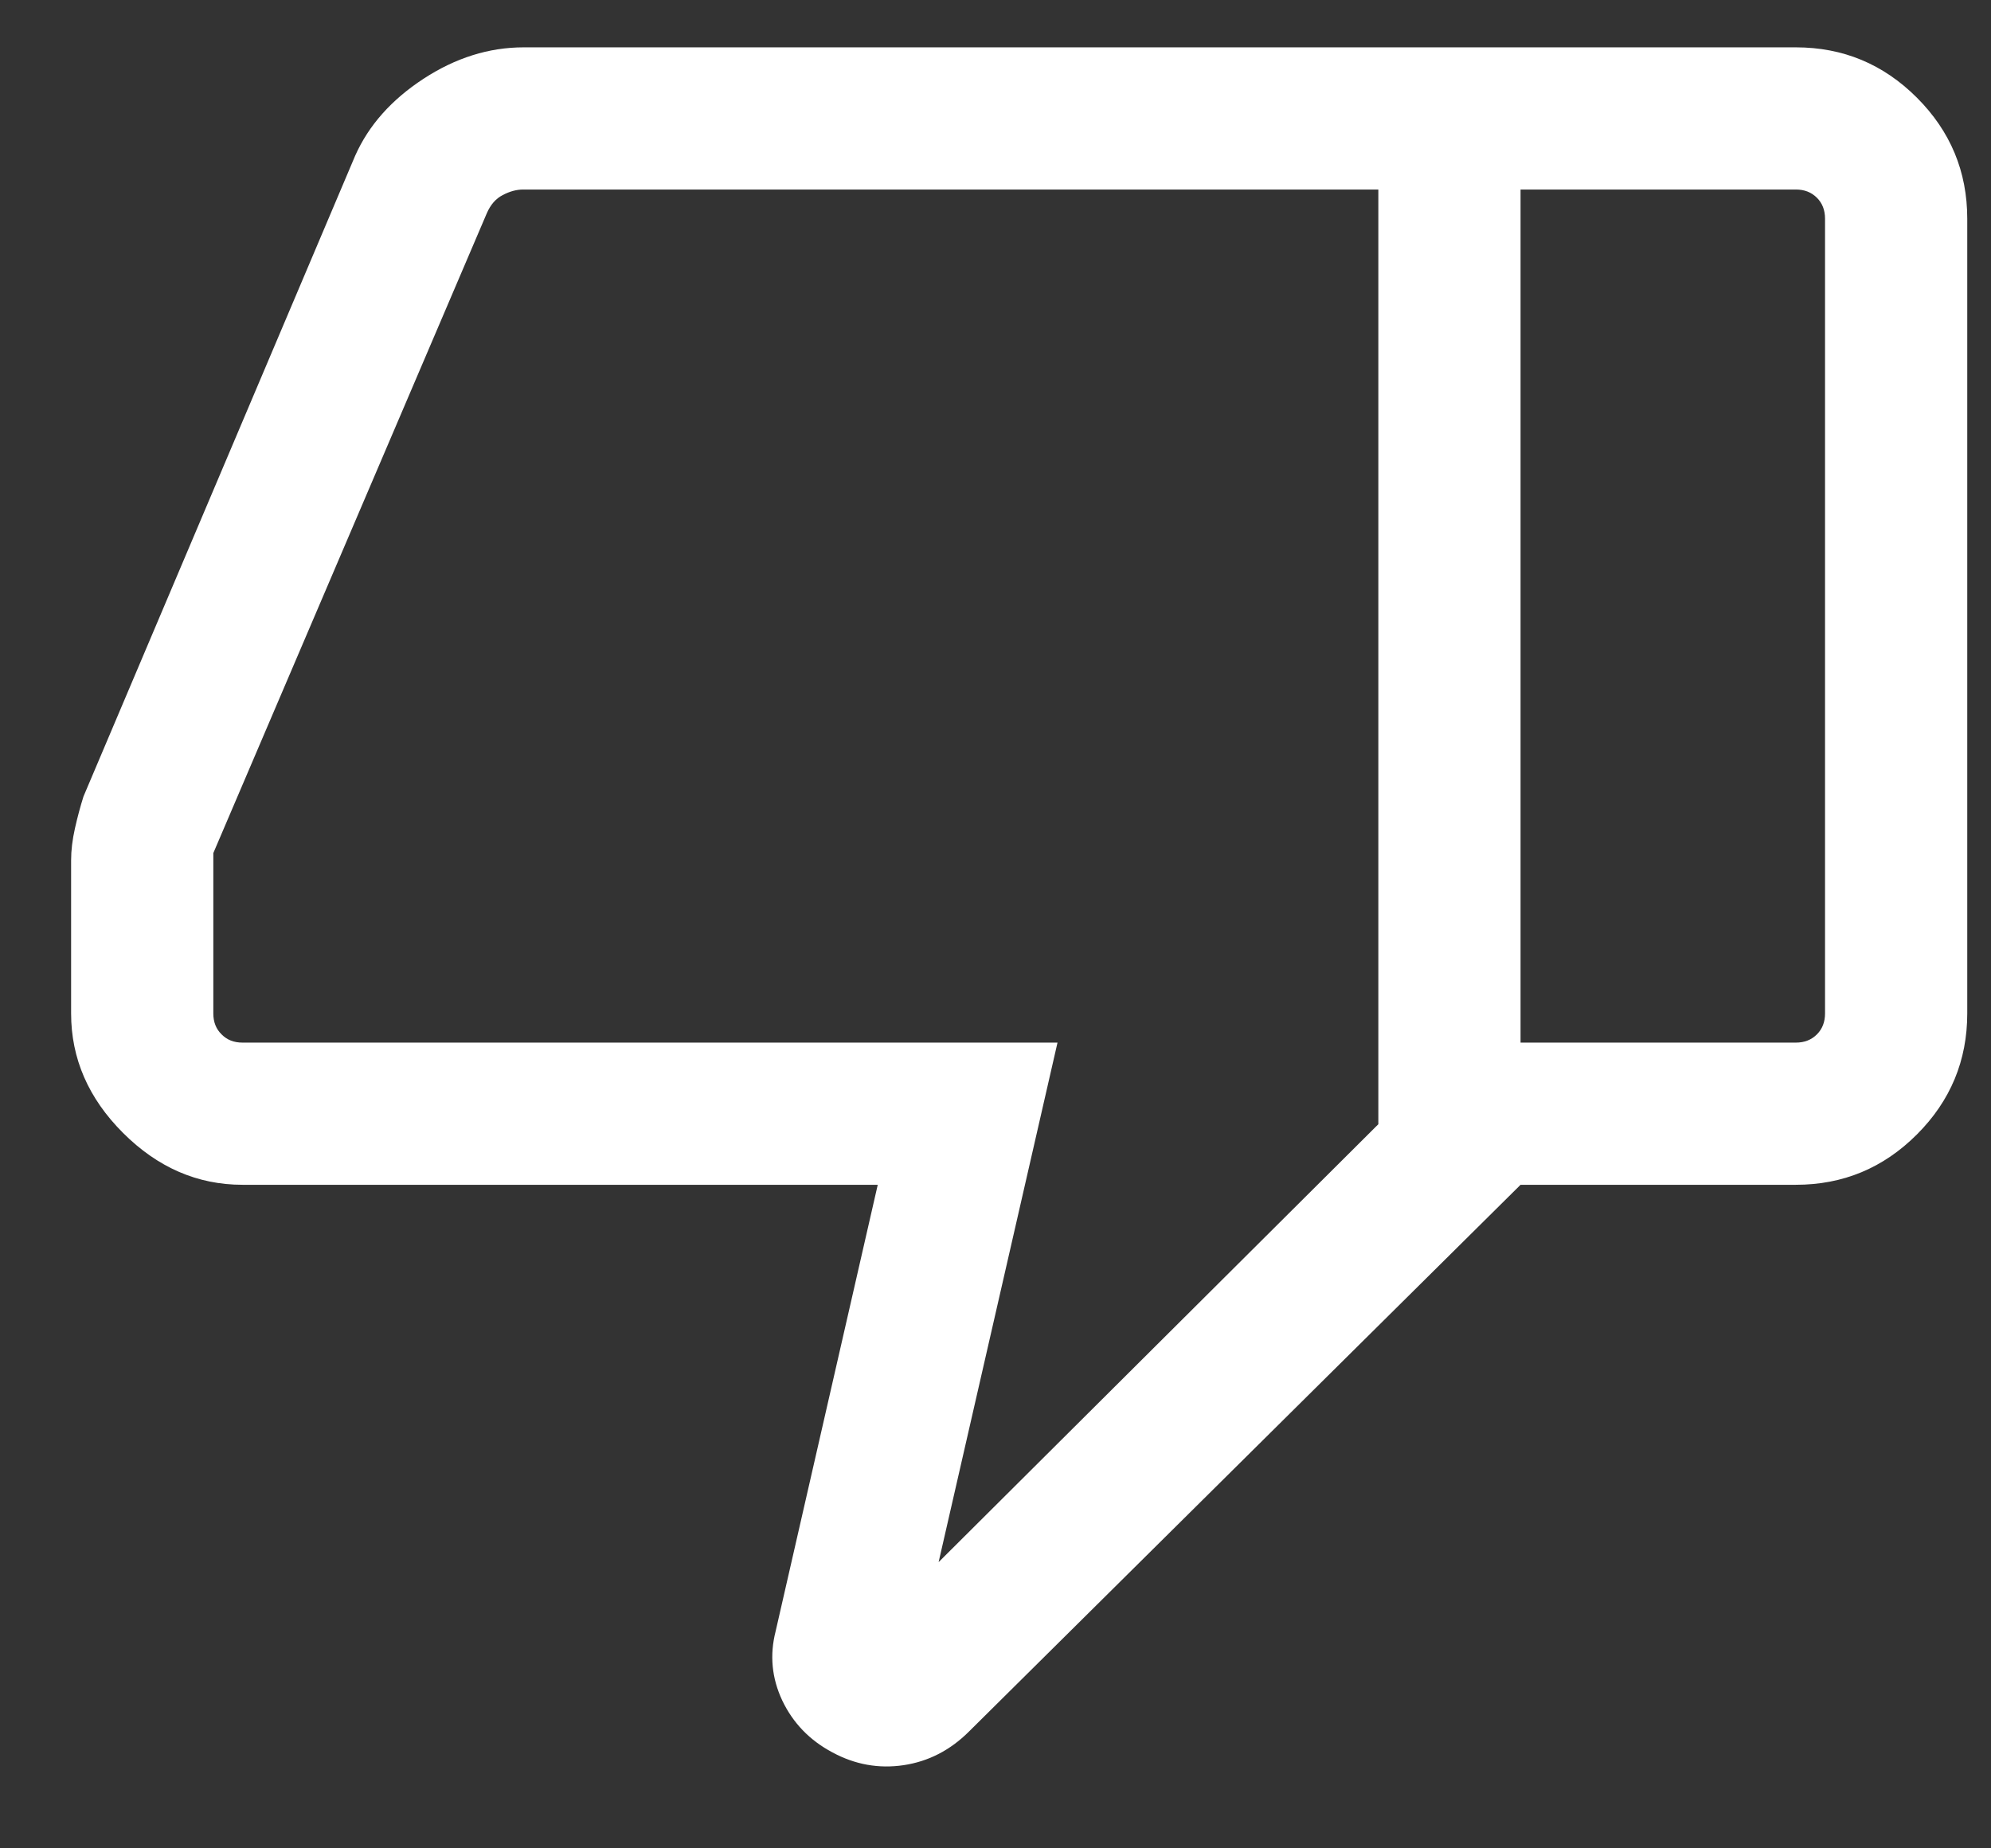 <svg width="14" height="13" viewBox="0 0 14 13" fill="none" xmlns="http://www.w3.org/2000/svg">
<rect x="0" y="0" width="14" height="13" fill="#333333" stroke="none"/>
<path d="M1.705 8.333C1.388 8.333 1.108 8.211 0.865 7.968C0.622 7.725 0.5 7.445 0.5 7.128V6.051C0.5 5.981 0.509 5.906 0.527 5.826C0.545 5.746 0.565 5.672 0.587 5.602L2.498 1.094C2.593 0.881 2.753 0.701 2.978 0.554C3.203 0.407 3.438 0.333 3.682 0.333H10.692V8.333L6.814 12.178C6.682 12.31 6.528 12.389 6.354 12.415C6.179 12.441 6.012 12.411 5.853 12.325C5.693 12.24 5.576 12.118 5.501 11.961C5.427 11.804 5.411 11.641 5.454 11.473L6.172 8.333H1.705ZM9.692 7.907V1.333H3.679C3.632 1.333 3.584 1.346 3.535 1.372C3.486 1.397 3.449 1.44 3.423 1.5L1.5 6V7.128C1.5 7.188 1.519 7.237 1.558 7.275C1.596 7.314 1.645 7.333 1.705 7.333H7.436L6.6 10.987L9.692 7.907ZM12.628 0.333C12.96 0.333 13.243 0.451 13.479 0.687C13.715 0.923 13.833 1.207 13.833 1.538V7.128C13.833 7.459 13.715 7.743 13.479 7.979C13.243 8.215 12.96 8.333 12.628 8.333H10.692V7.333H12.628C12.688 7.333 12.737 7.314 12.776 7.275C12.814 7.237 12.833 7.188 12.833 7.128V1.538C12.833 1.478 12.814 1.429 12.776 1.391C12.737 1.352 12.688 1.333 12.628 1.333H10.692V0.333H12.628Z" fill="white"/>
</svg>
